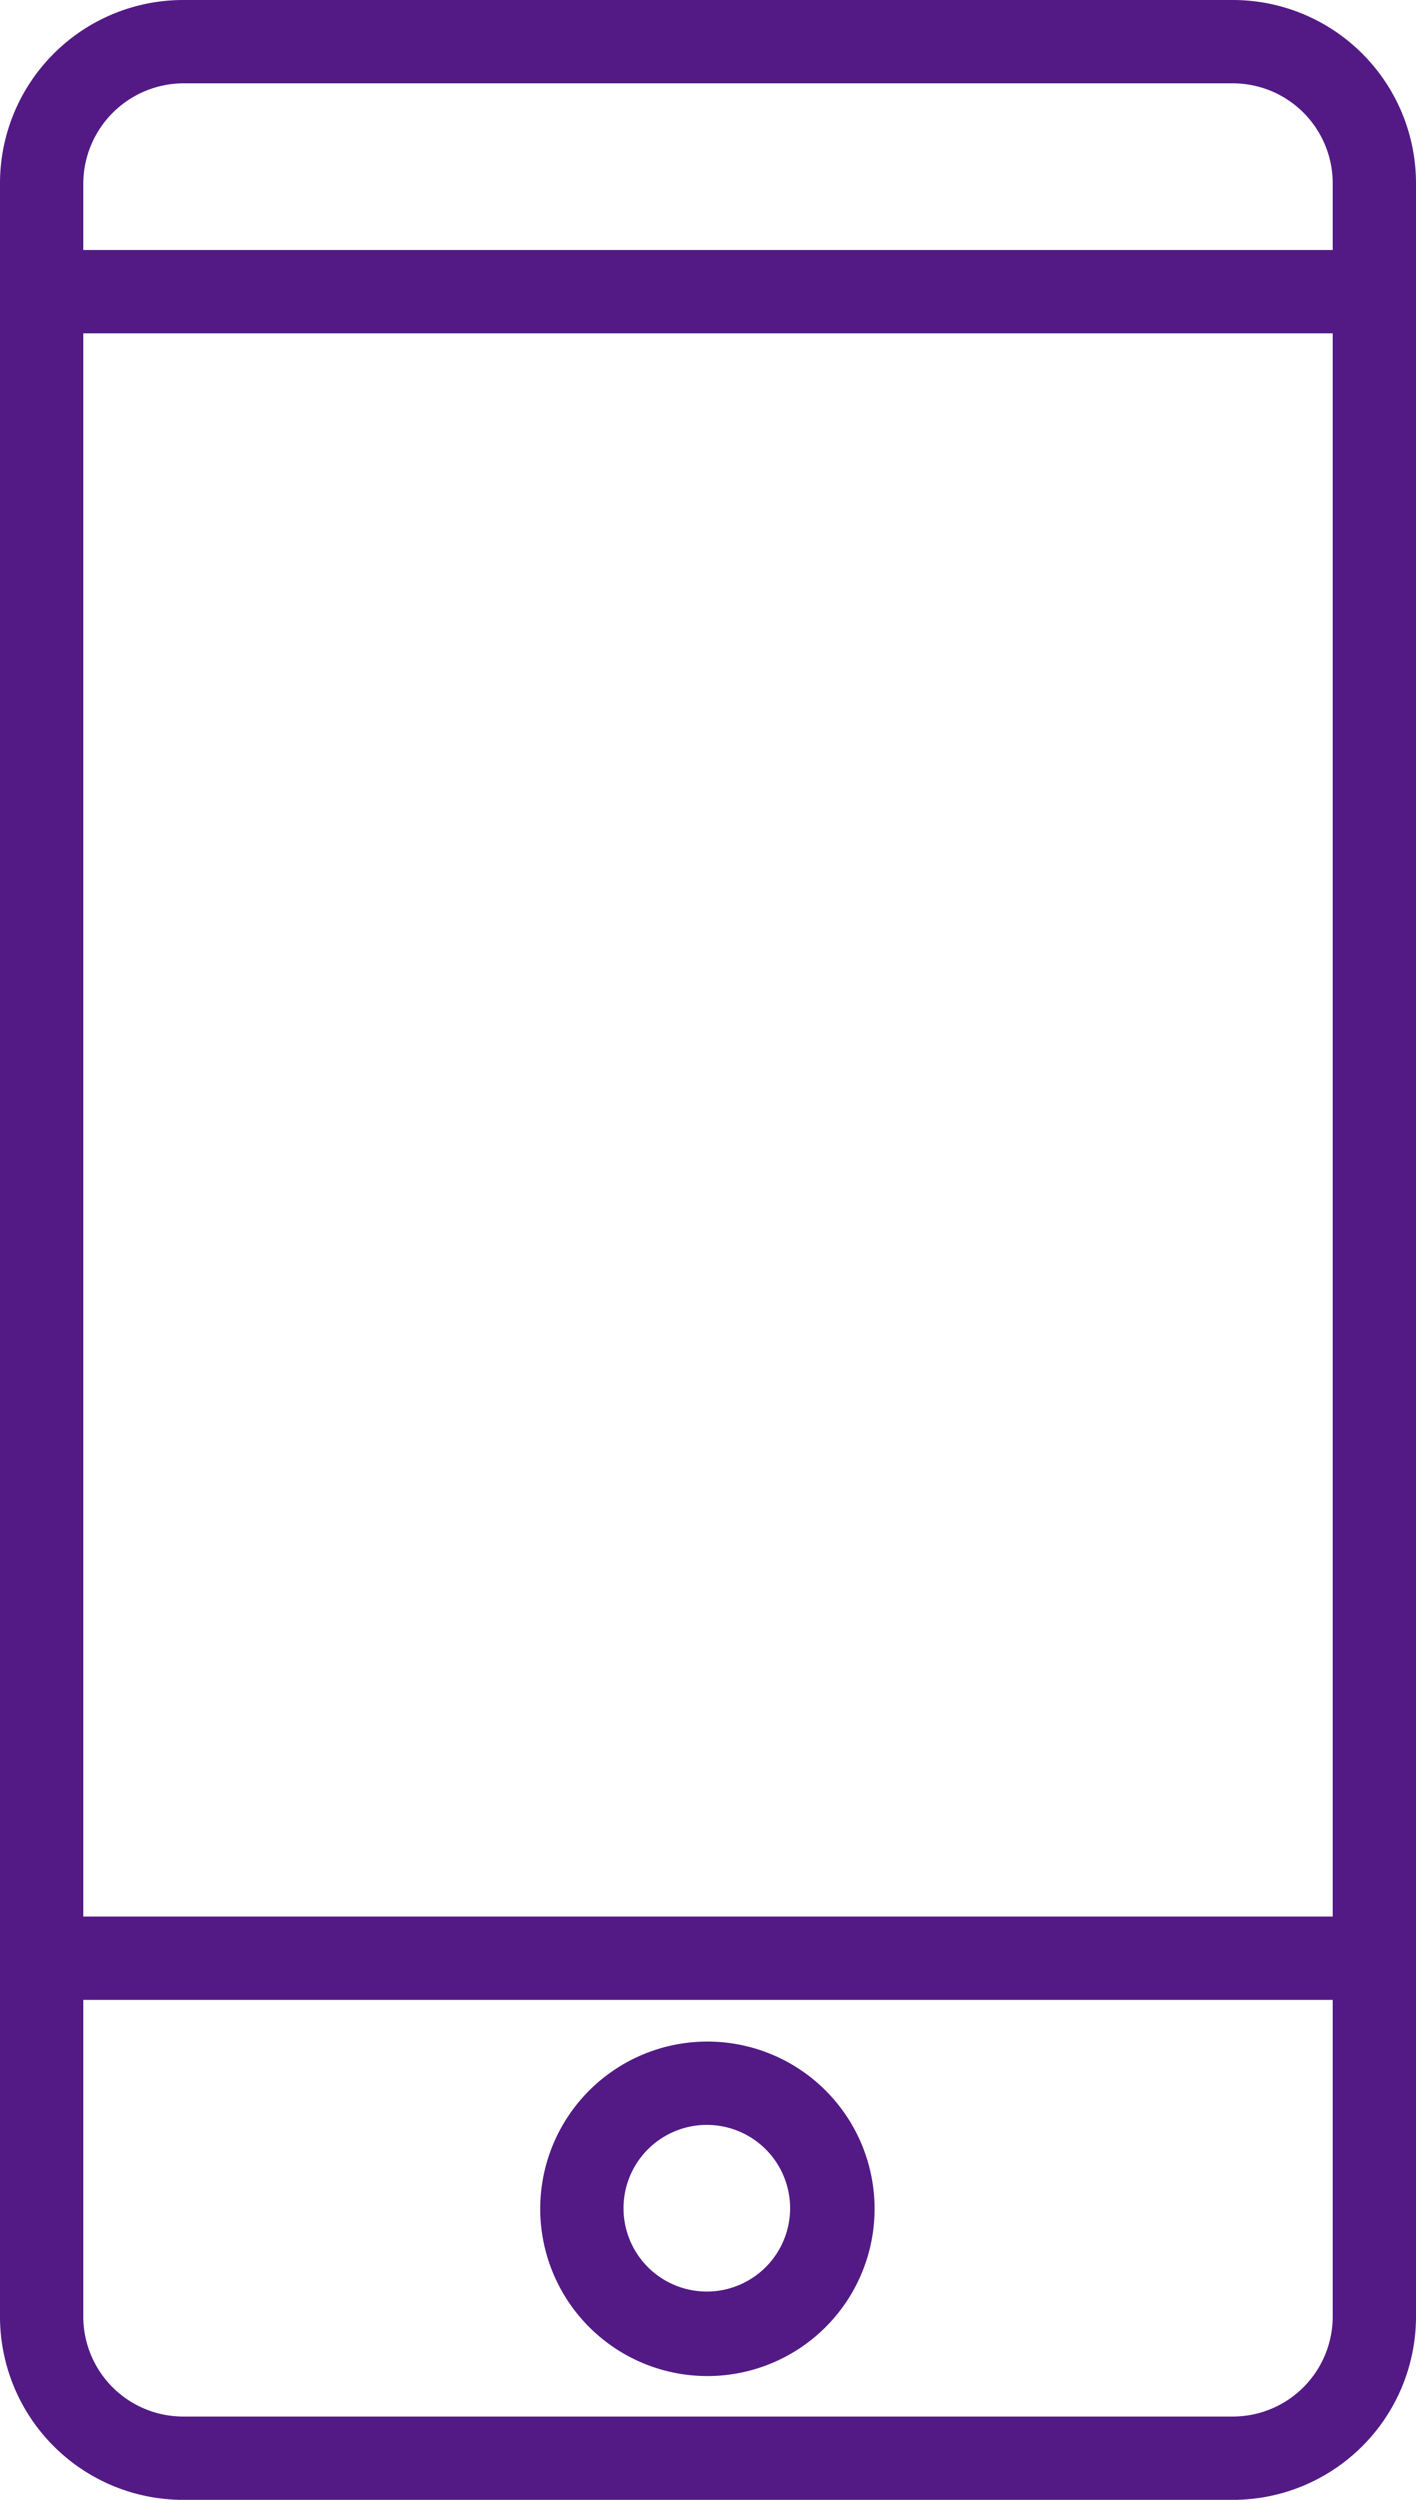 <svg id="Ebene_1" data-name="Ebene 1" xmlns="http://www.w3.org/2000/svg" viewBox="0 0 23.8 42"><defs><style>.cls-1{fill:#531a85;}</style></defs><title>mobile</title><path class="cls-1" d="M38.44,9H20.8a3.08,3.08,0,0,0-3.08,3.08V47.92A3.08,3.08,0,0,0,20.8,51H38.44a3.08,3.08,0,0,0,3.08-3.08V12.08A3.08,3.08,0,0,0,38.44,9ZM19.12,14.6h21V41.2h-21Zm1.68-4.2H38.44a1.68,1.68,0,0,1,1.68,1.68V13.2h-21V12.08A1.69,1.69,0,0,1,20.8,10.4ZM38.44,49.6H20.8a1.68,1.68,0,0,1-1.68-1.68V42.6h21v5.32a1.68,1.68,0,0,1-1.68,1.68Zm0,0" transform="translate(-17.72 -9)"/><path class="cls-1" d="M29.62,43.3a2.81,2.81,0,1,0,2.8,2.8,2.81,2.81,0,0,0-2.8-2.8Zm0,4.2A1.4,1.4,0,1,1,31,46.1a1.4,1.4,0,0,1-1.4,1.4Zm0,0" transform="translate(-17.72 -9)"/><path class="cls-1" d="M26.82,12.5" transform="translate(-17.72 -9)"/></svg>